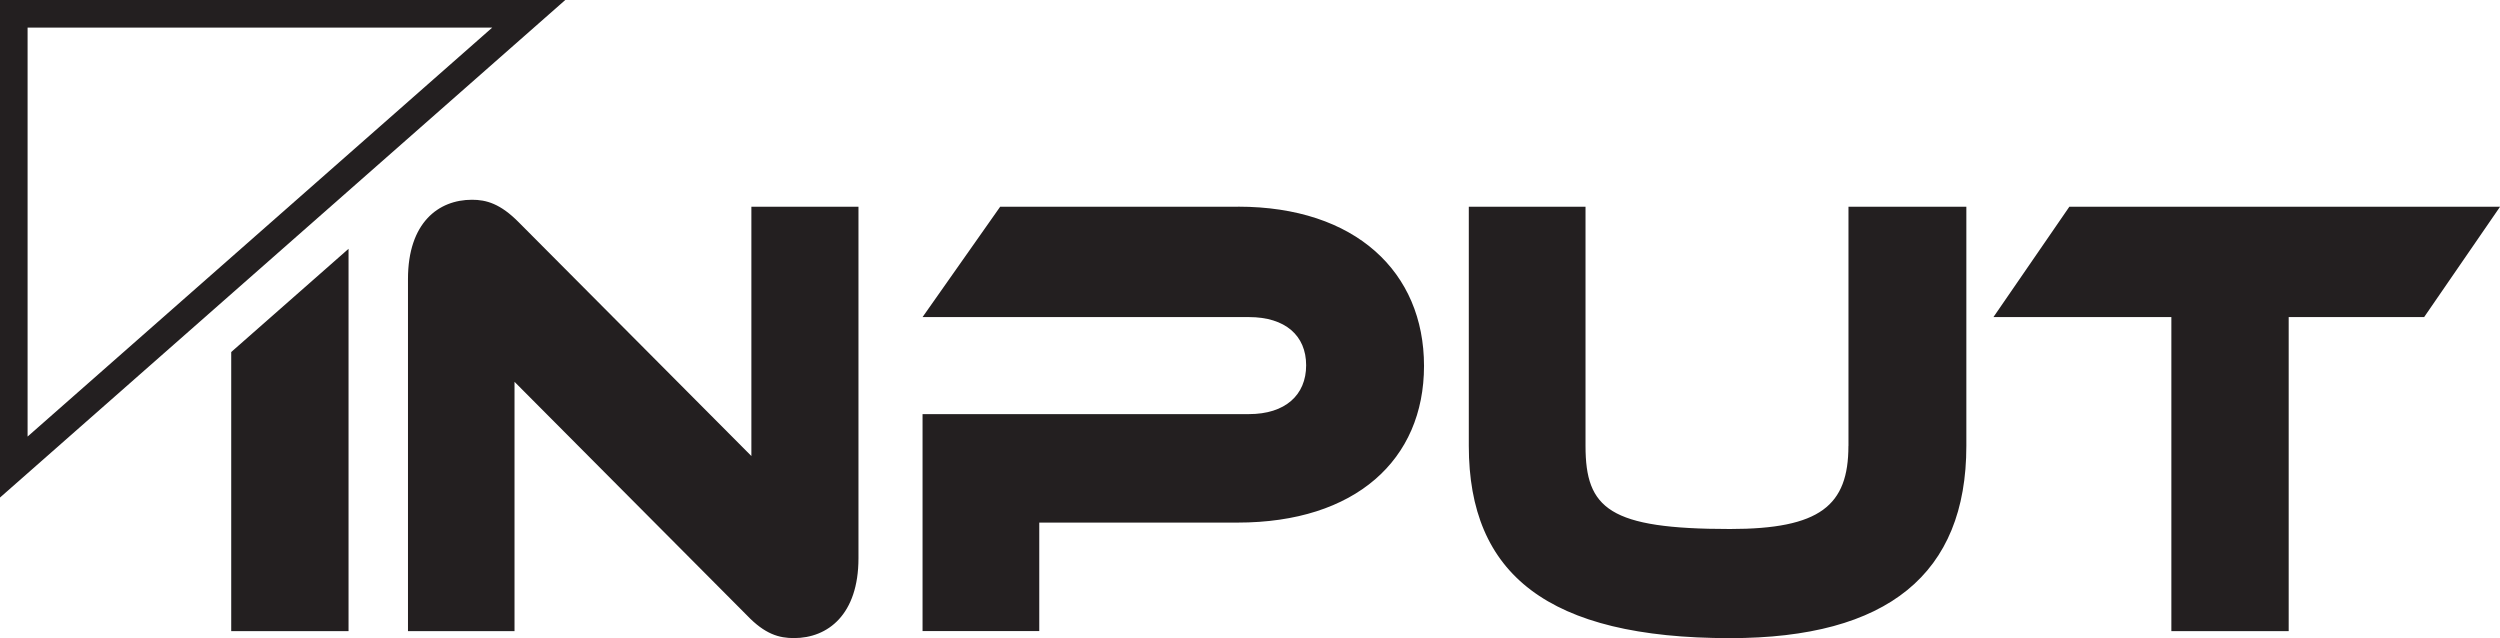 <?xml version="1.0" standalone="no"?>
<!DOCTYPE svg PUBLIC "-//W3C//DTD SVG 1.1//EN" "http://www.w3.org/Graphics/SVG/1.1/DTD/svg11.dtd">
<svg xmlns="http://www.w3.org/2000/svg" id="Layer_1" viewBox="0 0 452.17 115.41" width="452.17" height="115.41"><defs><style>.cls-1{fill:#231f20;}</style></defs><path class="cls-1" d="M89.03,4.99L4.99,78.96V4.99h84.04M102.24,0H0v89.99L102.24,0h0Z"/><path class="cls-1" d="M135.9,82.48l-42.02-42.22c-3.38-3.44-5.94-4.13-8.51-4.13-6.05,0-11.58,4.13-11.58,14.34v63.68h19.27v-45.09l42.02,42.22c3.28,3.44,5.84,4.13,8.51,4.13,6.15,0,11.68-4.25,11.68-14.46v-63.56h-19.37v45.09ZM41.82,114.15h21.22V45l-21.22,18.67v50.48ZM374.28,37.39l-13.73,19.96h32.18v56.8h21.22v-56.8h24.5l13.73-19.96h-77.89ZM334.32,80.65c0,10.79-5.12,15.03-21.42,15.03-21.83,0-26.13-3.67-26.13-15.03v-43.26h-21.11v43.26c0,23.18,14.25,34.77,47.25,34.77,28.49,0,42.74-11.59,42.74-34.77v-43.26h-21.32v43.26ZM223.94,37.39h-43.04l-14.04,19.96h59.03c6.56,0,10.35,3.33,10.35,8.72s-3.79,8.83-10.35,8.83h-59.03v39.24h21.11v-19.62h35.87c21.32,0,33.72-11.36,33.72-28.34s-12.4-28.8-33.62-28.8Z"/></svg>